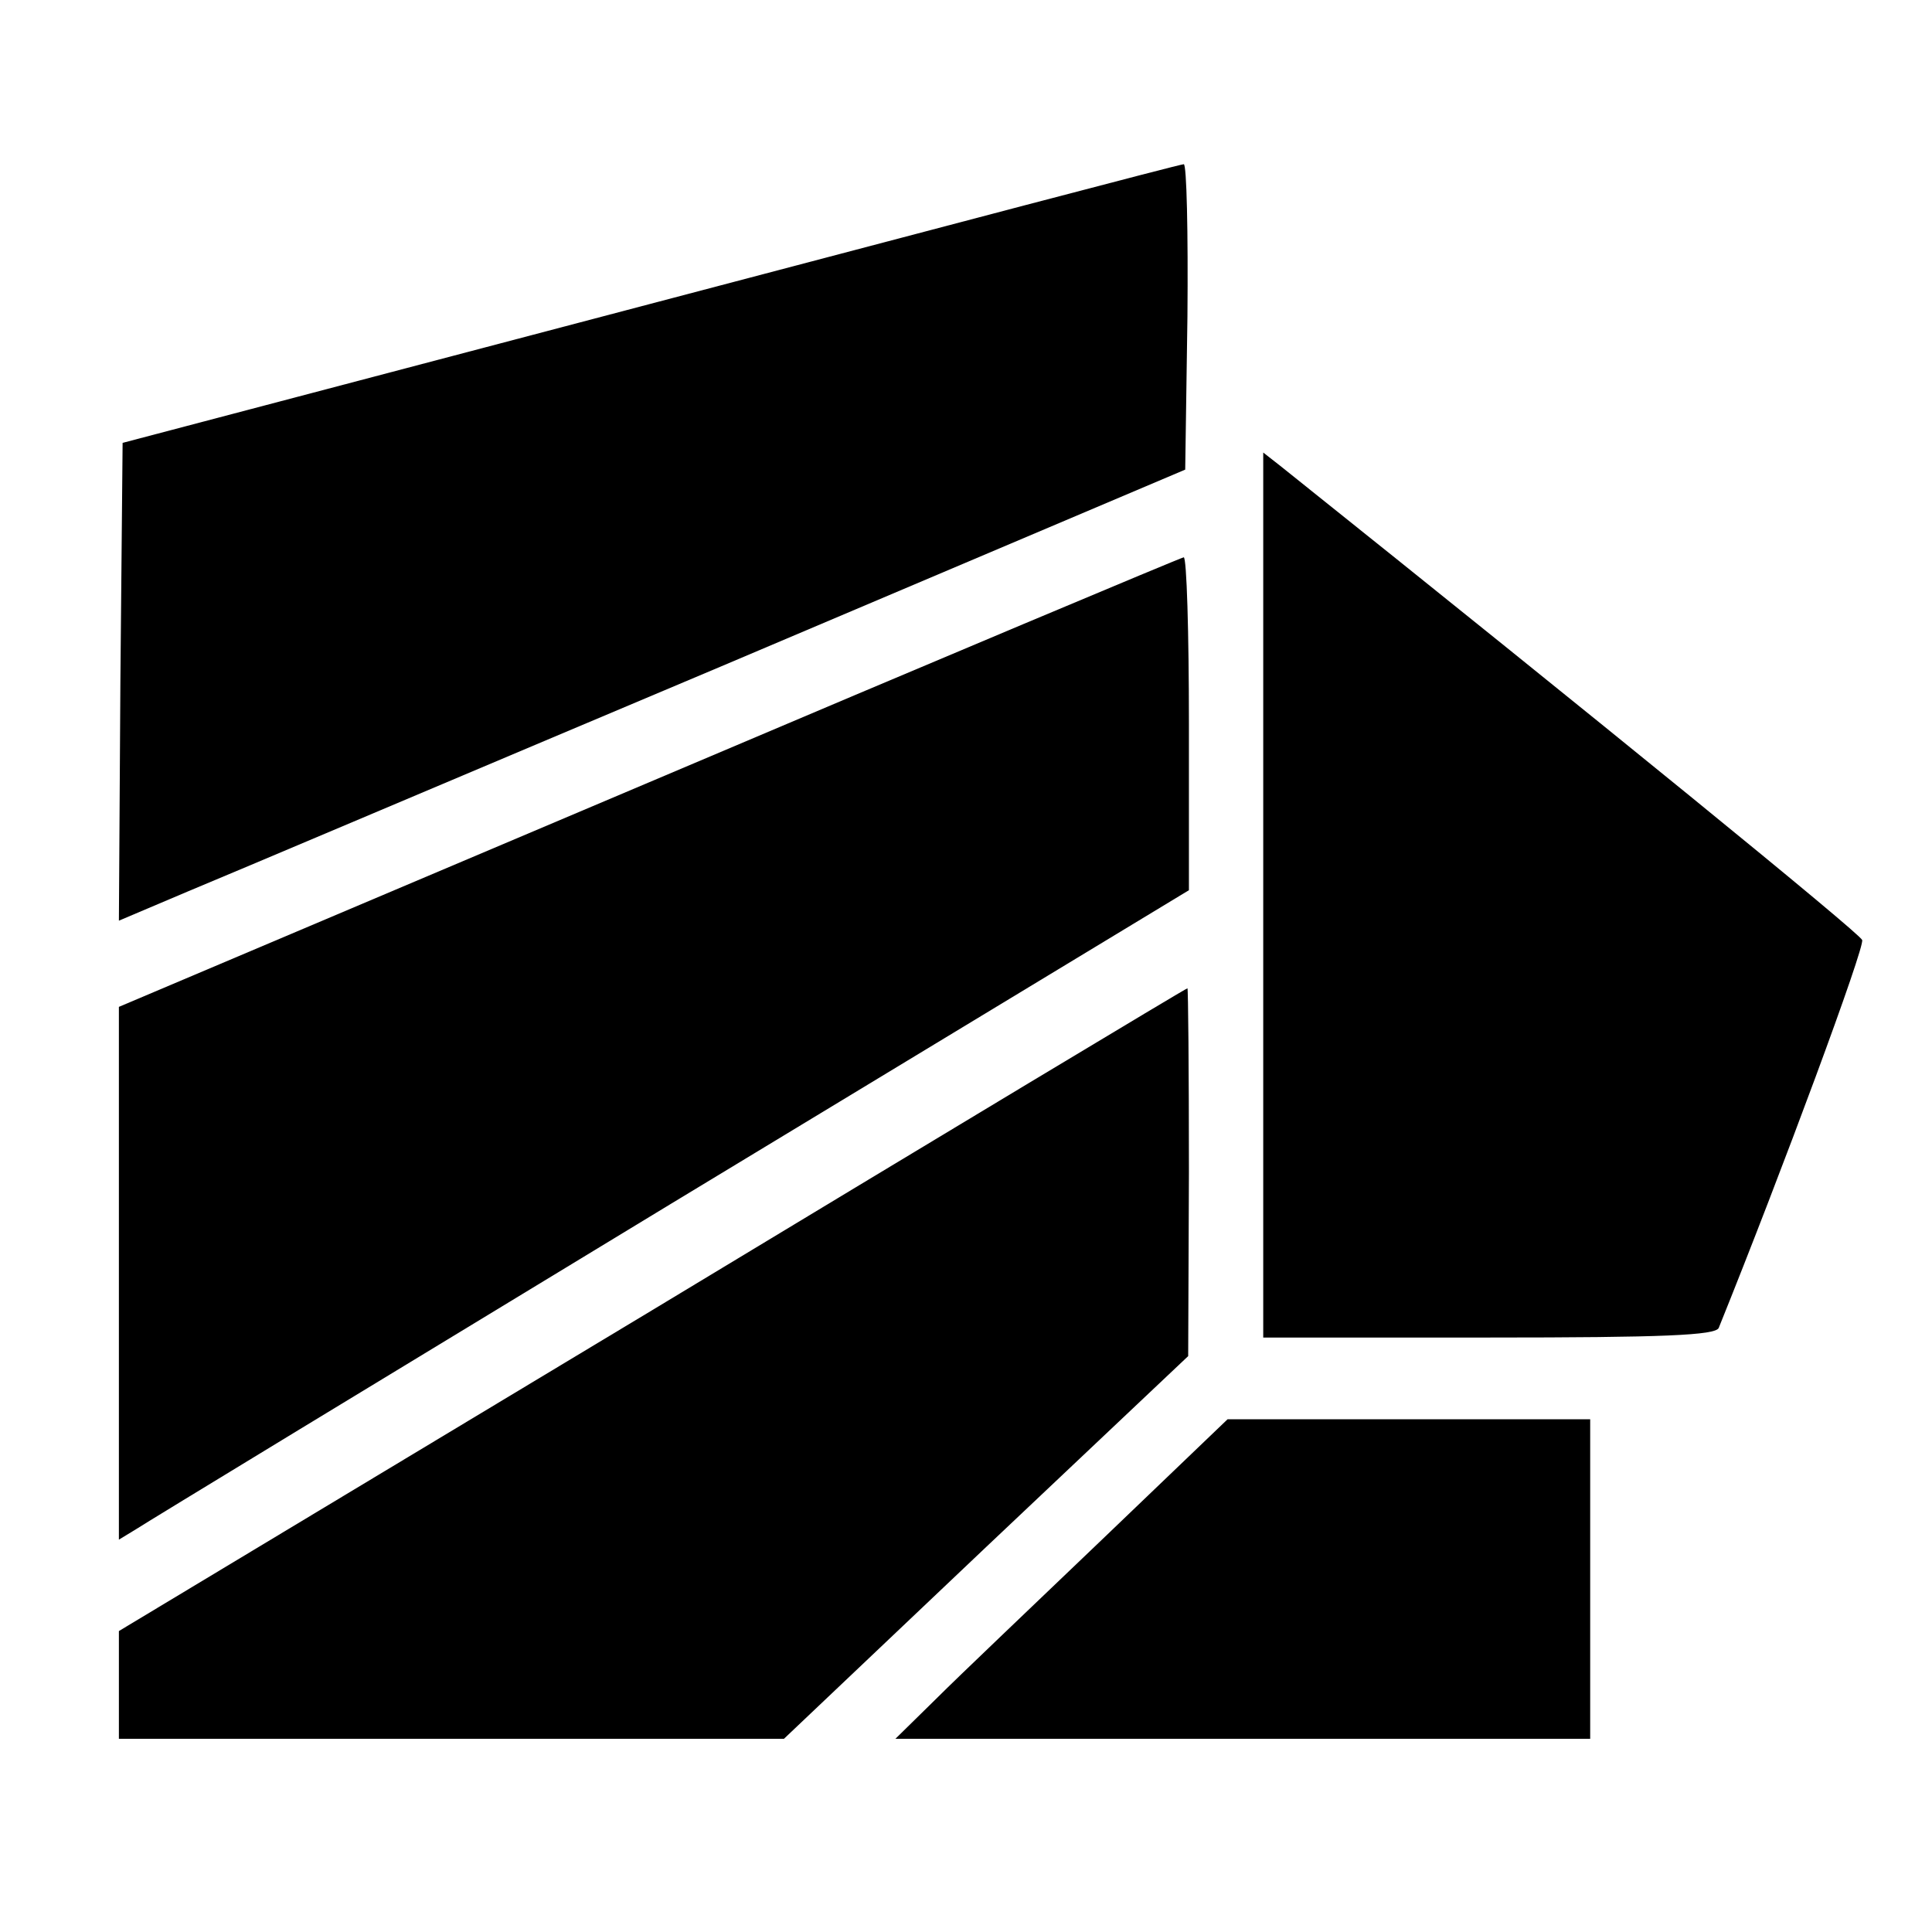 <?xml version="1.0" standalone="no"?>
<!DOCTYPE svg PUBLIC "-//W3C//DTD SVG 20010904//EN"
 "http://www.w3.org/TR/2001/REC-SVG-20010904/DTD/svg10.dtd">
<svg version="1.0" xmlns="http://www.w3.org/2000/svg"
 width="260pt" height="260pt" viewBox="0 0 260 260"
 preserveAspectRatio="xMidYMid meet">
<g transform="translate(0,260) scale(0.1,-0.1)"
fill="#000000" stroke="none">
<path d="M875 2191 l-710 -187 -3 -322 -2 -321 92 39 c51 21 374 158 718 303
l625 265 3 206 c1 113 -1 206 -5 205 -5 0 -327 -85 -718 -188z"/>
<path d="M1700 1396 l0 -596 304 0 c234 0 305 3 309 13 86 213 197 513 193
522 -3 9 -354 295 -783 638 l-23 18 0 -595z"/>
<path d="M873 1547 l-713 -302 0 -359 0 -358 23 14 c12 8 336 205 720 438
l697 422 0 224 c0 123 -3 224 -7 224 -5 -1 -329 -137 -720 -303z"/>
<path d="M878 837 l-718 -432 0 -72 0 -73 448 0 447 0 272 258 272 257 1 248
c0 136 -1 247 -2 247 -2 0 -326 -195 -720 -433z"/>
<path d="M1484 529 c-93 -89 -194 -185 -224 -215 l-55 -54 468 0 467 0 0 215
0 215 -244 0 -244 0 -168 -161z"/>
</g>
</svg>
